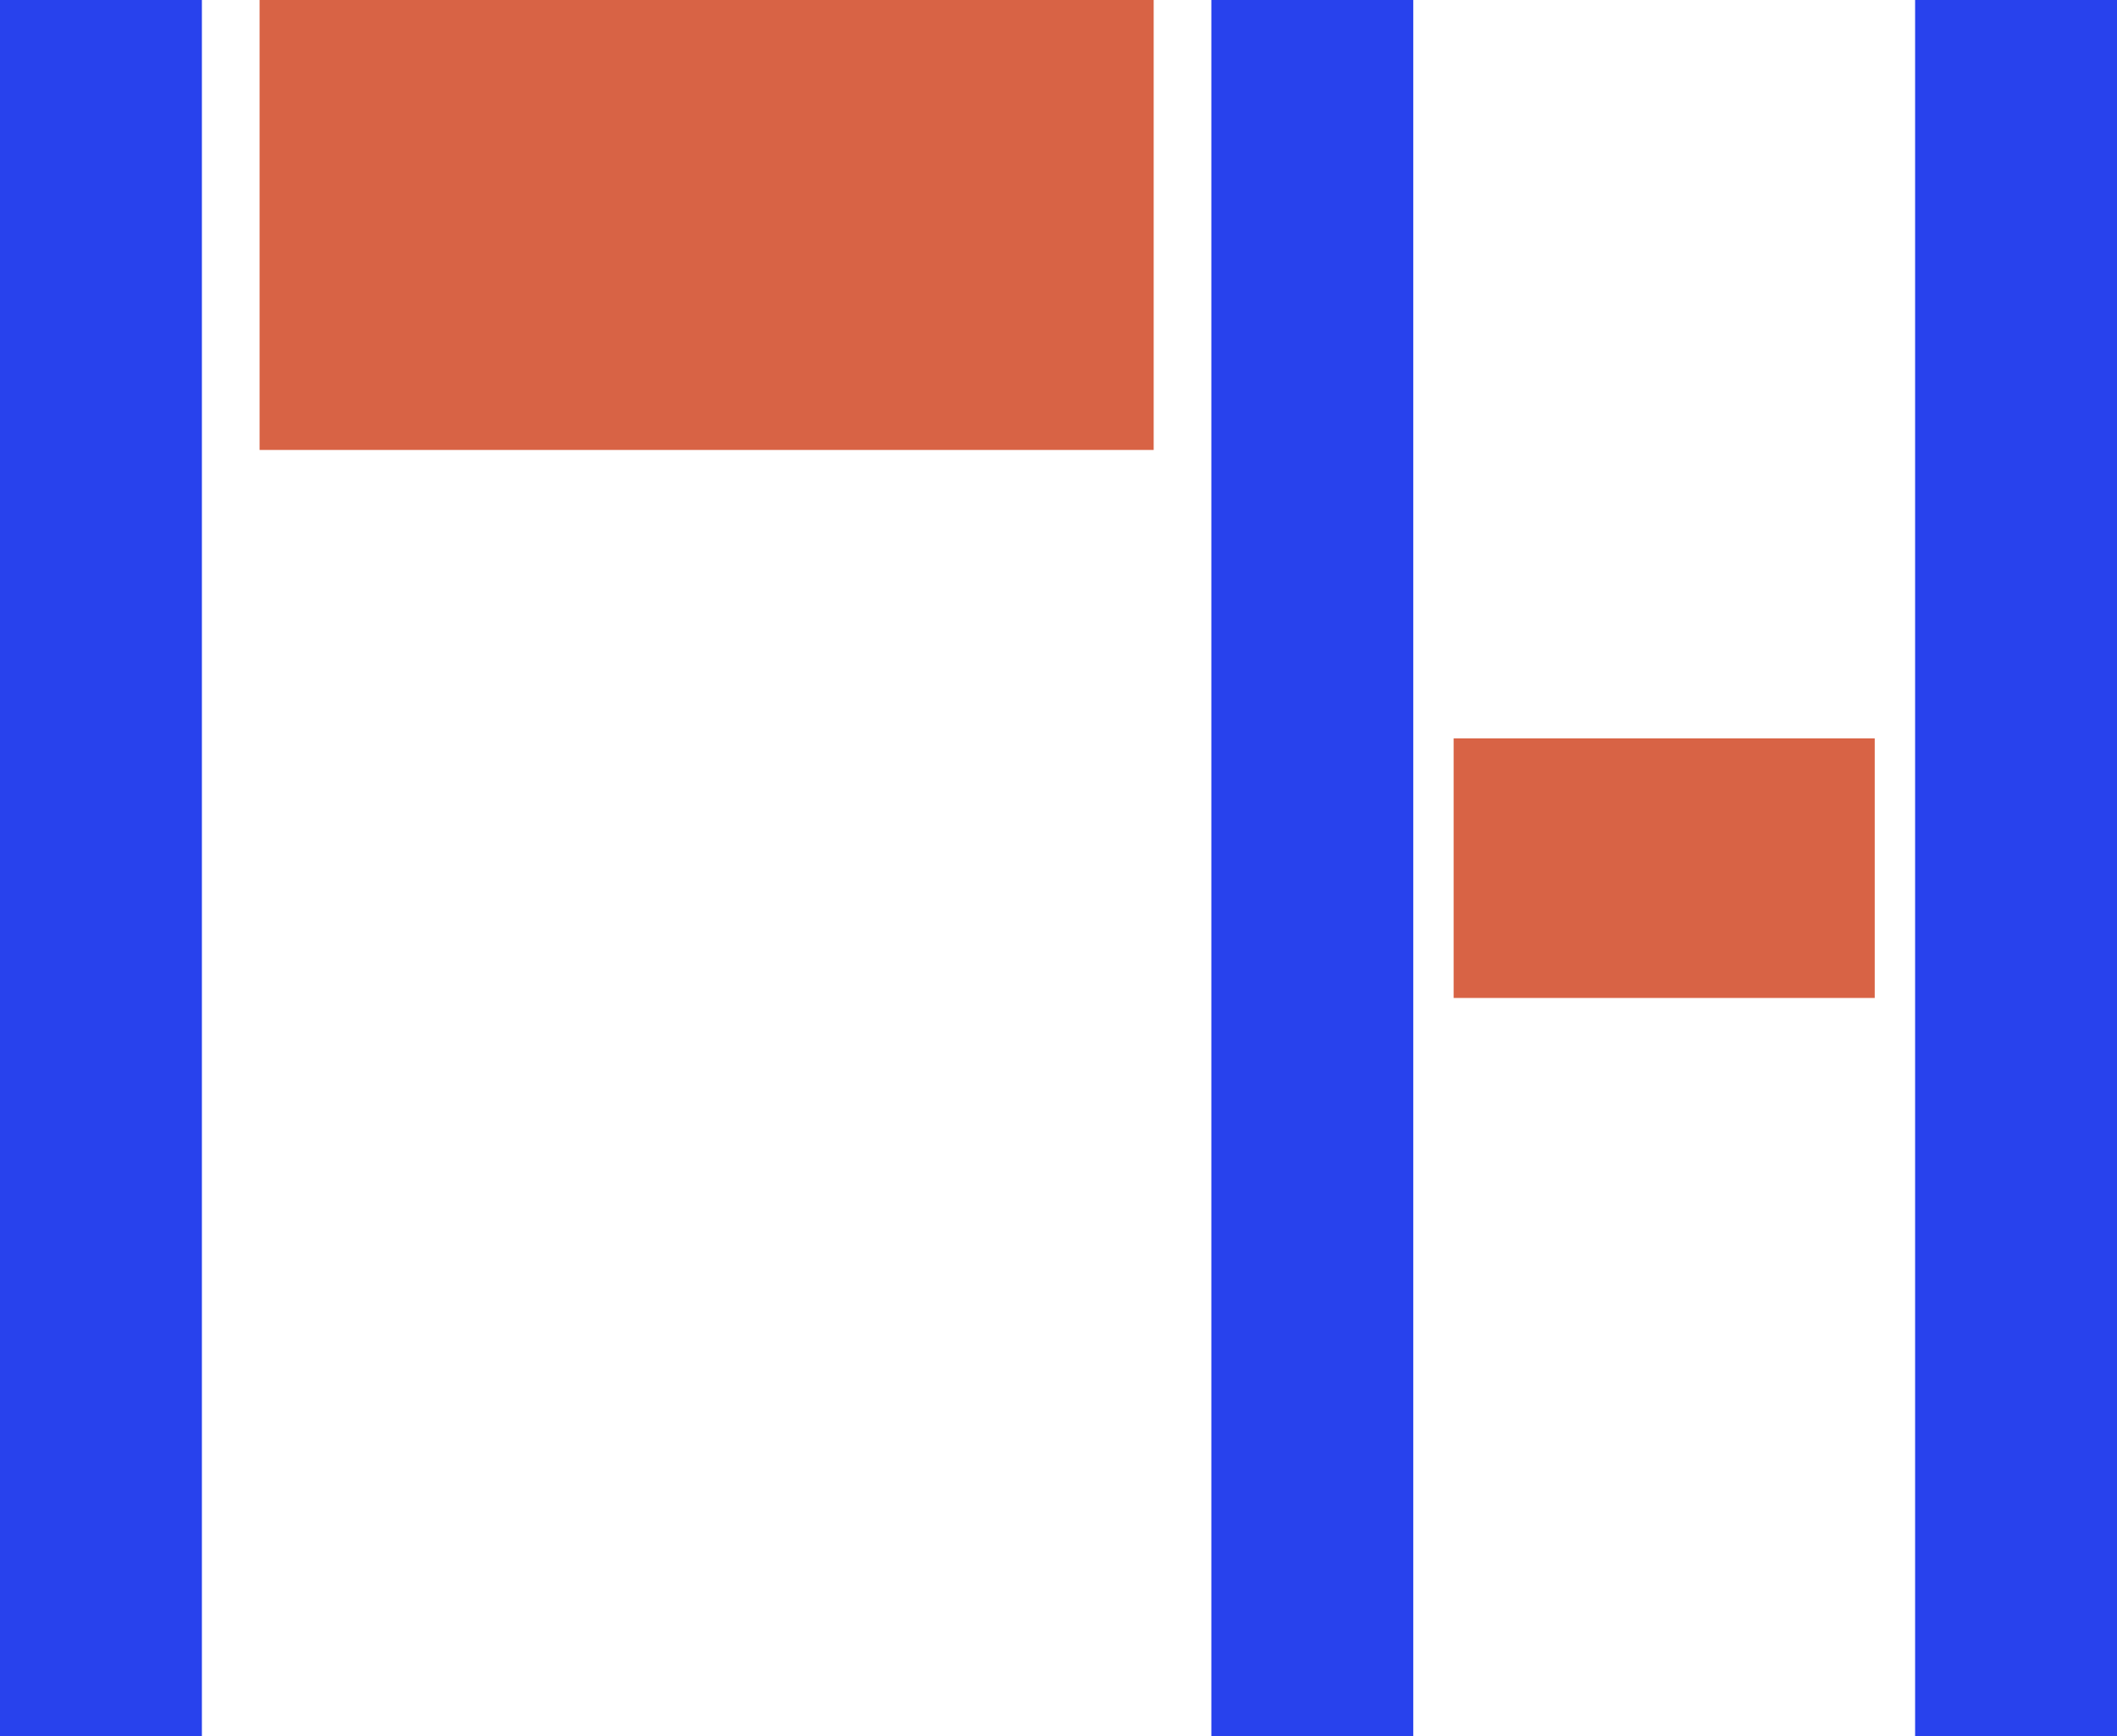 <svg width="367" height="301" viewBox="0 0 367 301" fill="none" xmlns="http://www.w3.org/2000/svg">
<rect width="35" height="301" fill="#2842ED"/>
<rect x="210" width="35" height="301" fill="#2842ED"/>
<rect x="332" width="35" height="301" fill="#2842ED"/>
<rect x="45" width="155" height="78" fill="#D86345"/>
<rect x="252" y="128" width="73" height="45" fill="#D86345"/>
</svg>
